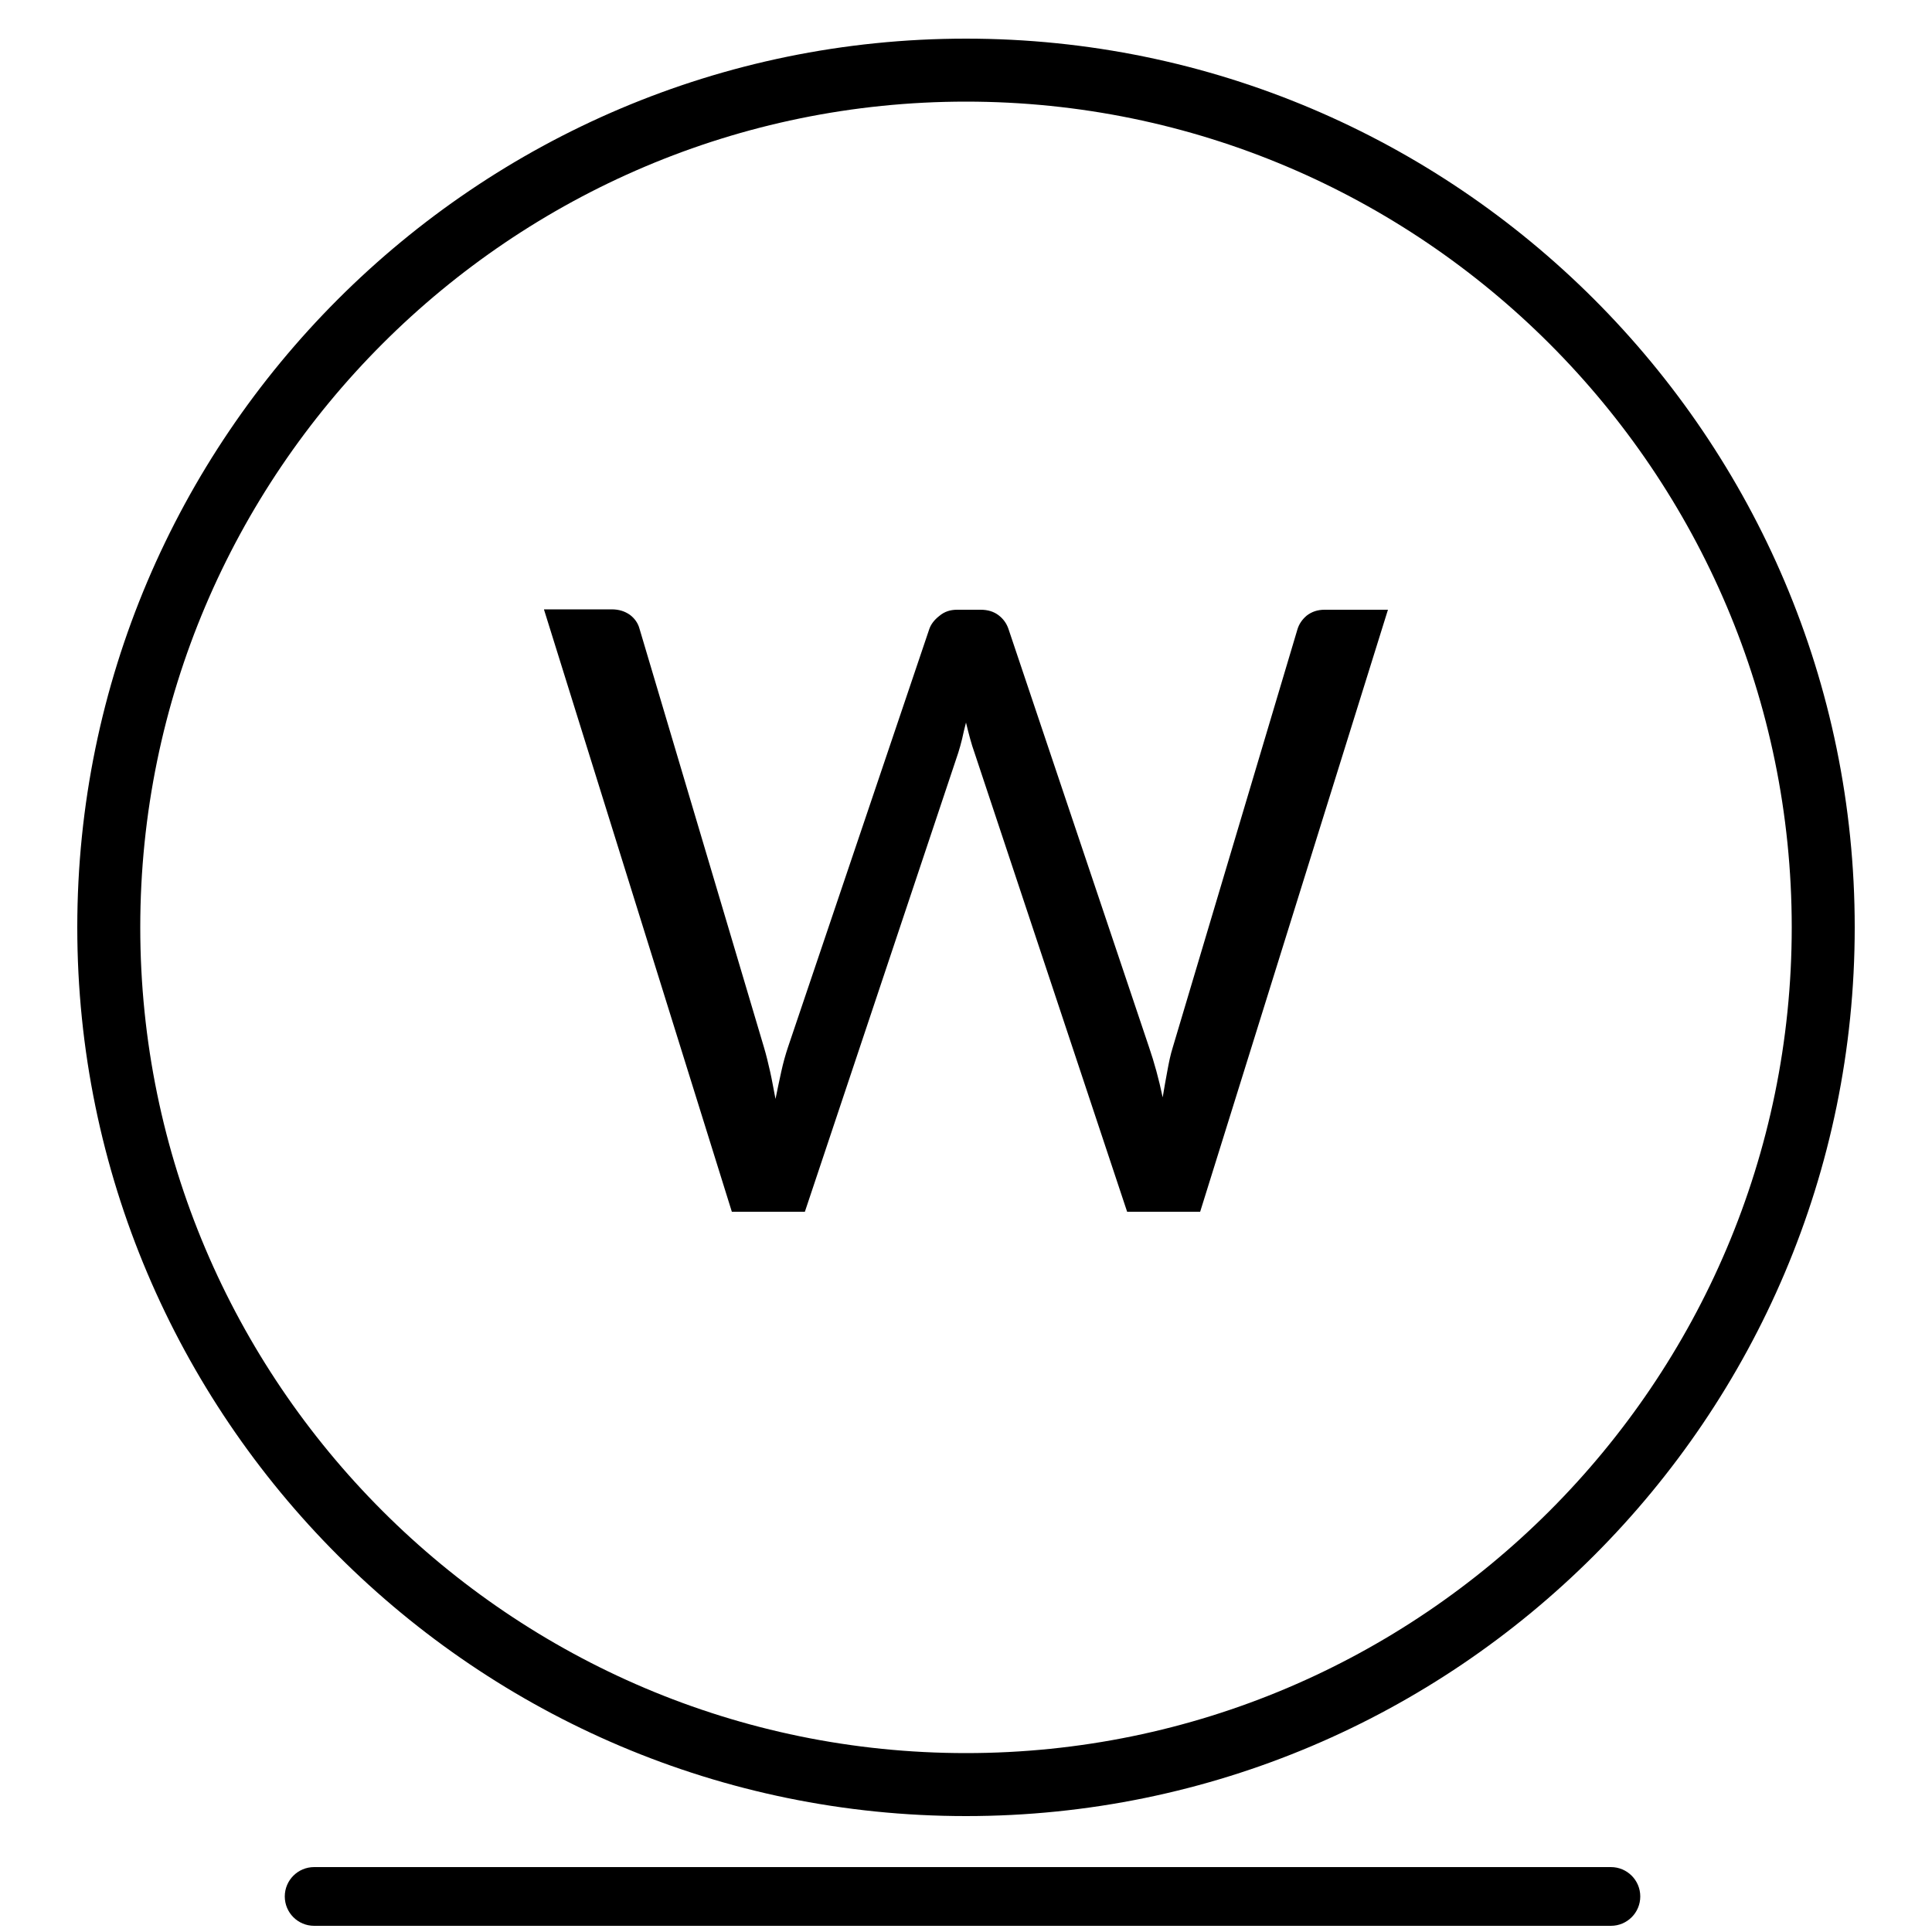 <?xml version="1.0" encoding="UTF-8"?>
<svg id="Ebene_1" xmlns="http://www.w3.org/2000/svg" viewBox="0 0 50 50">
  <g>
    <path d="M14.08,15.77h1.75c.19,0,.34.05.47.14.12.09.21.21.25.36l3.22,10.83c.06.2.11.41.16.63.05.22.09.46.14.71.05-.25.1-.48.15-.71.05-.23.11-.44.17-.62l3.66-10.83c.04-.12.13-.24.26-.34.13-.11.28-.16.46-.16h.61c.19,0,.34.05.46.14.12.09.21.21.26.36l3.64,10.83c.13.38.25.81.35,1.29.04-.24.08-.47.12-.68.04-.22.08-.42.14-.61l3.23-10.83c.04-.13.12-.25.24-.35.13-.1.28-.15.46-.15h1.64l-4.86,15.58h-1.89l-3.95-11.88c-.08-.22-.15-.49-.22-.78-.04.15-.07.28-.1.42-.03.13-.07.26-.1.36l-3.97,11.88h-1.89l-4.86-15.58Z"/>
    <path d="M25,47c-12.68,0-23-10.32-23-23S12.32,1,25,1s23,10.32,23,23-10.32,23-23,23ZM25,2.63C13.22,2.63,3.63,12.22,3.63,24s9.59,21.37,21.37,21.37,21.37-9.59,21.37-21.37S36.78,2.63,25,2.63Z"/>
  </g>
  <path d="M41.7,49.84H8.13c-.42,0-.76-.34-.76-.76s.34-.76.76-.76h33.56c.42,0,.76.34.76.76s-.34.76-.76.76Z"/>
</svg>